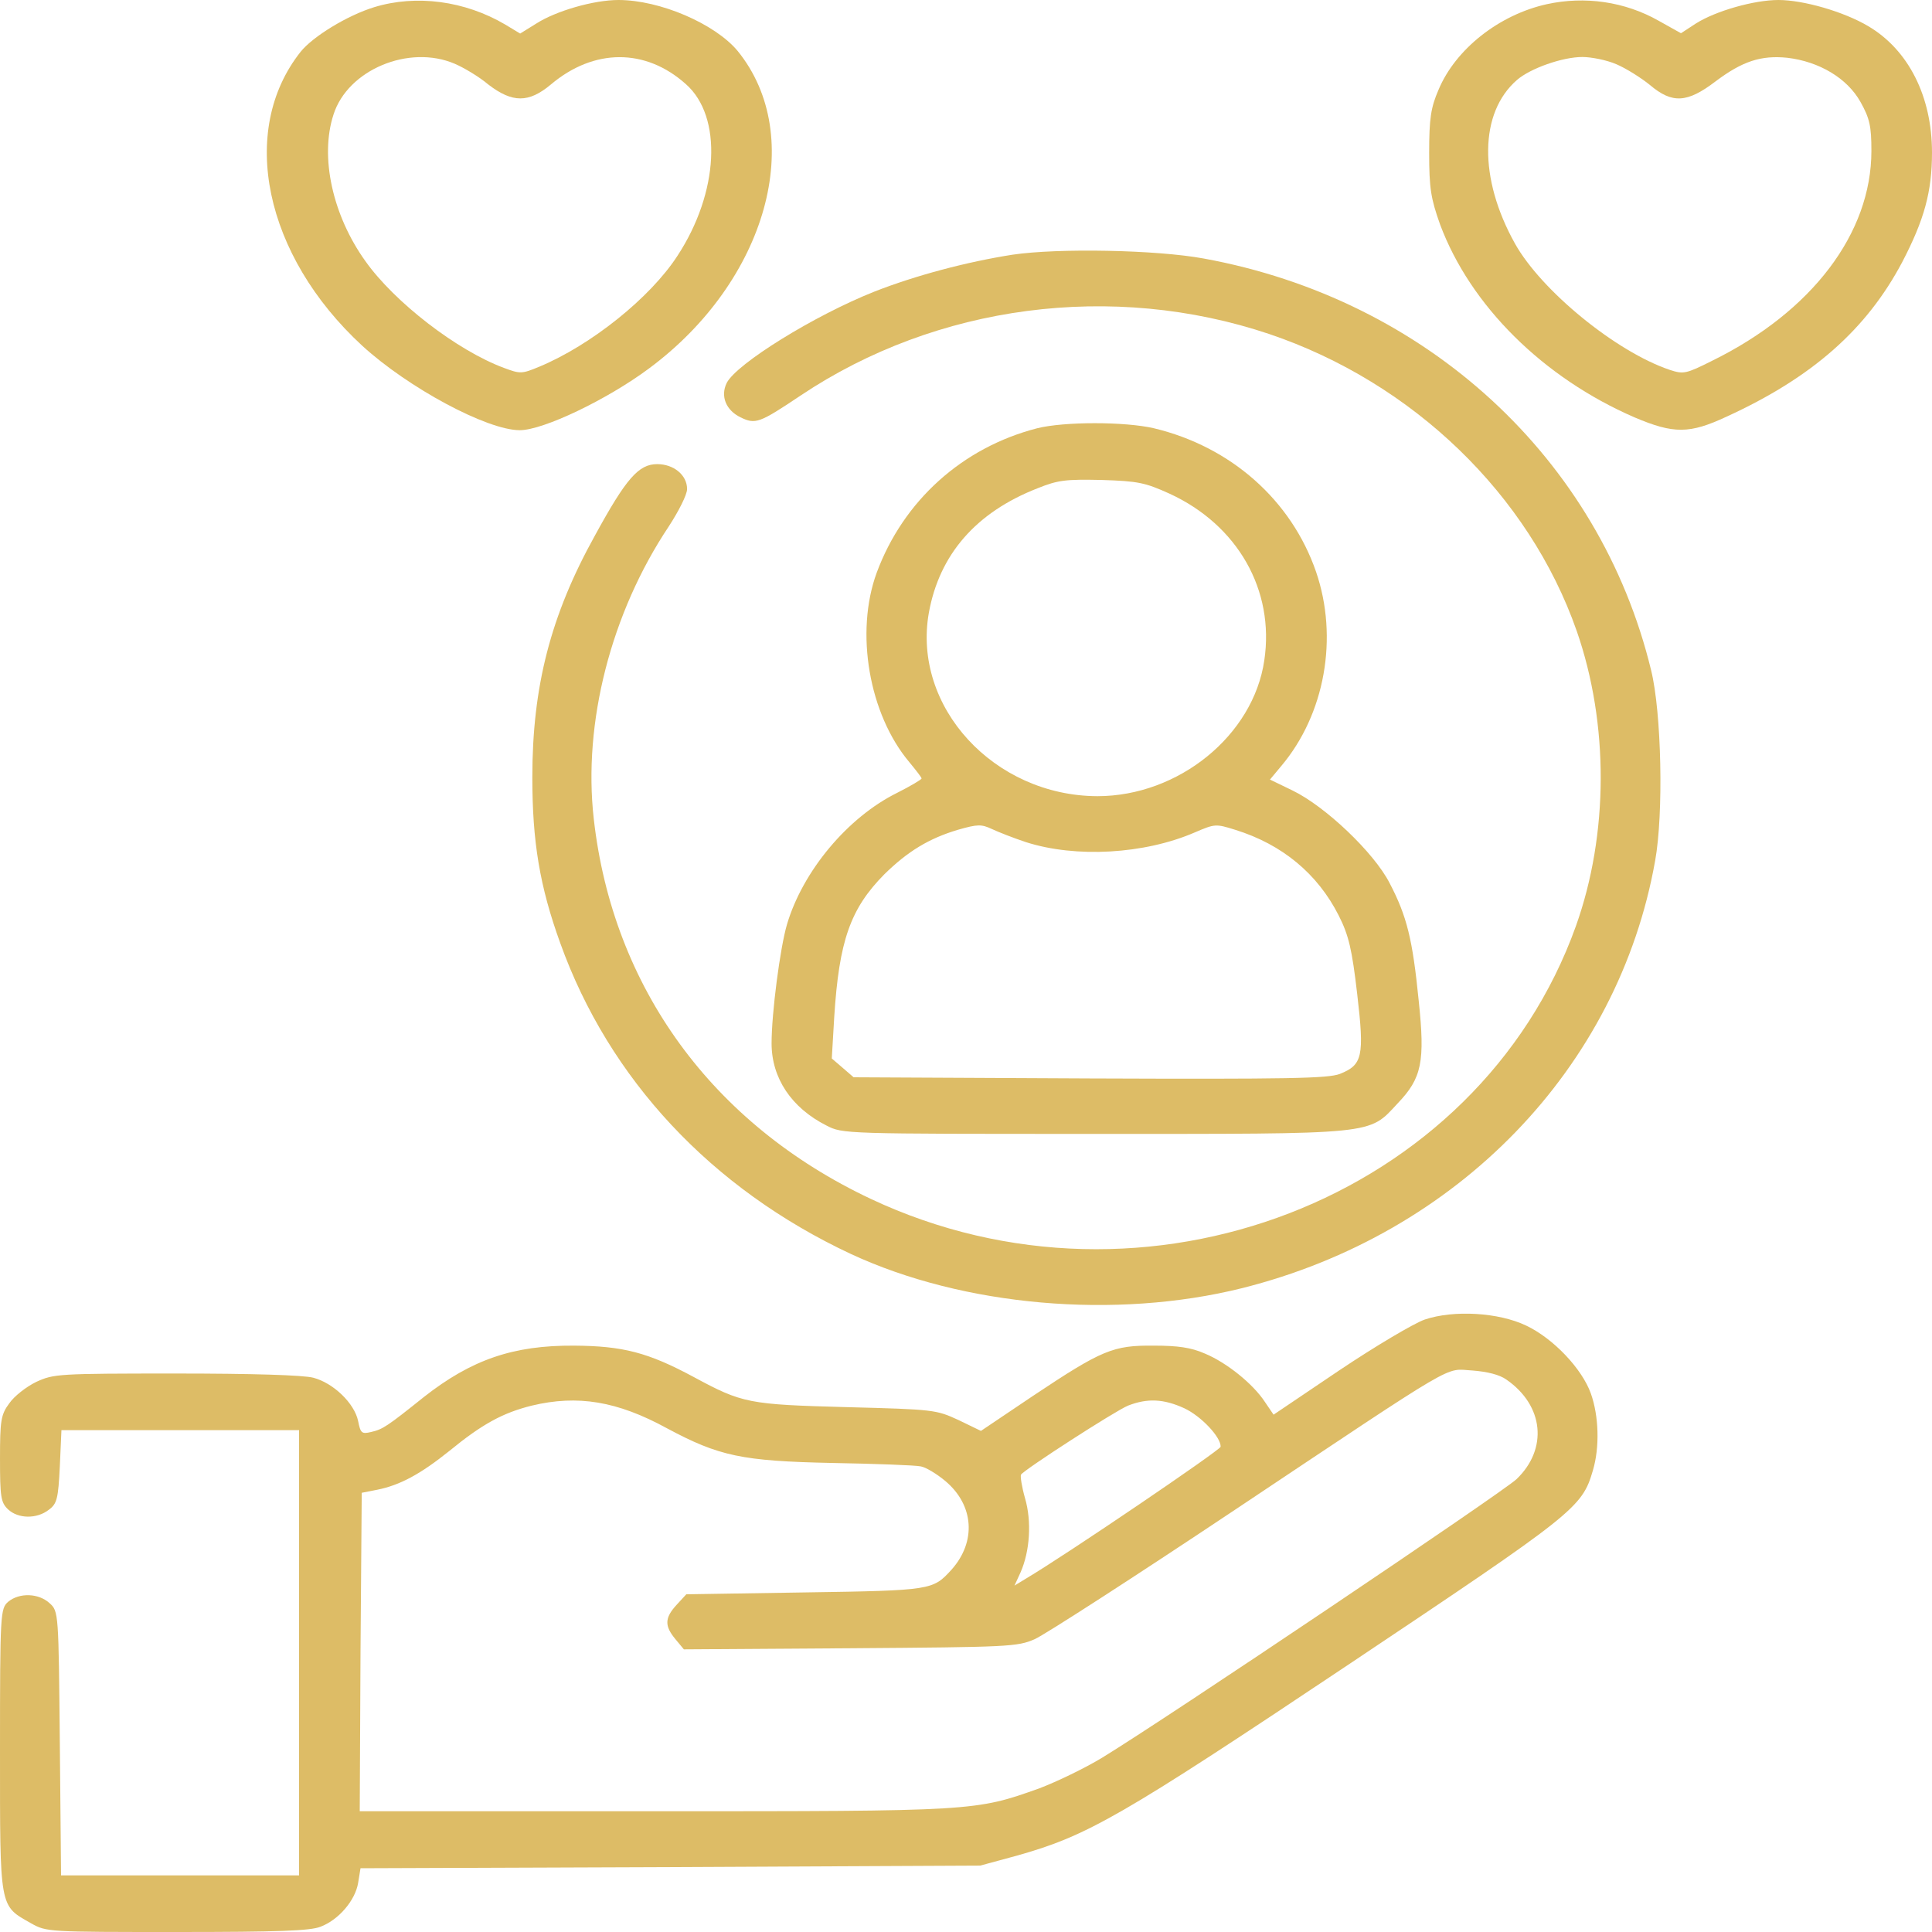 <svg width="30" height="30" viewBox="0 0 30 30" fill="none" xmlns="http://www.w3.org/2000/svg">
<path d="M5.812 0.111C5.391 0.24 4.858 0.568 4.669 0.803C3.697 2.027 4.105 3.967 5.623 5.367C6.339 6.023 7.563 6.68 8.071 6.68C8.435 6.68 9.427 6.205 10.073 5.725C11.912 4.365 12.534 2.121 11.454 0.791C11.102 0.369 10.249 0 9.603 0C9.22 0 8.63 0.17 8.322 0.369L8.077 0.521L7.845 0.381C7.218 0.012 6.464 -0.088 5.812 0.111ZM7.061 0.99C7.199 1.049 7.437 1.189 7.582 1.312C7.958 1.6 8.209 1.6 8.554 1.312C9.22 0.75 10.023 0.744 10.651 1.307C11.222 1.811 11.165 2.988 10.519 3.973C10.098 4.623 9.176 5.361 8.372 5.695C8.103 5.807 8.077 5.807 7.826 5.713C7.098 5.443 6.126 4.693 5.674 4.055C5.165 3.346 4.964 2.438 5.178 1.781C5.398 1.084 6.351 0.686 7.061 0.99Z" fill="#DDBC66"/>
<path d="M24.019 0.065C23.278 0.229 22.601 0.762 22.337 1.395C22.218 1.67 22.192 1.84 22.192 2.374C22.192 2.924 22.218 3.082 22.362 3.487C22.833 4.747 23.962 5.866 25.381 6.481C25.99 6.739 26.234 6.739 26.812 6.469C28.142 5.86 28.983 5.116 29.536 4.073C29.881 3.411 30 2.977 30 2.368C30 1.5 29.636 0.774 29.008 0.405C28.632 0.182 28.004 0 27.615 0C27.238 0 26.642 0.17 26.335 0.364L26.102 0.516L25.757 0.323C25.23 0.024 24.609 -0.064 24.019 0.065ZM25.098 0.997C25.249 1.061 25.481 1.207 25.619 1.319C25.965 1.612 26.197 1.6 26.636 1.266C27.056 0.95 27.345 0.856 27.753 0.897C28.249 0.956 28.682 1.213 28.889 1.582C29.034 1.84 29.059 1.963 29.059 2.344C29.059 3.622 28.136 4.84 26.586 5.602C26.178 5.807 26.14 5.813 25.927 5.743C25.092 5.461 23.931 4.512 23.523 3.78C22.958 2.766 22.971 1.752 23.554 1.243C23.762 1.061 24.264 0.885 24.571 0.885C24.709 0.885 24.948 0.932 25.098 0.997Z" fill="#DDBC66"/>
<path d="M15.722 3.955C15.013 4.066 14.216 4.277 13.575 4.529C12.646 4.898 11.435 5.648 11.284 5.947C11.184 6.152 11.272 6.369 11.498 6.48C11.73 6.592 11.787 6.574 12.433 6.141C14.542 4.729 17.278 4.371 19.707 5.186C21.941 5.941 23.743 7.682 24.483 9.797C24.985 11.238 24.979 12.955 24.471 14.379C22.952 18.621 17.774 20.619 13.519 18.615C11.059 17.455 9.515 15.334 9.22 12.715C9.05 11.221 9.49 9.516 10.381 8.18C10.538 7.939 10.669 7.682 10.669 7.594C10.669 7.377 10.462 7.207 10.205 7.207C9.916 7.207 9.722 7.43 9.239 8.314C8.548 9.557 8.266 10.664 8.266 12.07C8.266 13.066 8.379 13.758 8.699 14.643C9.458 16.758 11.046 18.457 13.211 19.471C14.962 20.285 17.322 20.49 19.28 20.004C22.632 19.166 25.13 16.588 25.701 13.365C25.833 12.639 25.801 11.062 25.638 10.406C24.841 7.119 22.155 4.646 18.69 4.014C17.956 3.879 16.431 3.85 15.722 3.955Z" fill="#DDBC66"/>
<path d="M16.105 6.65C14.944 6.949 14.027 7.775 13.613 8.894C13.274 9.82 13.494 11.092 14.121 11.836C14.222 11.959 14.31 12.07 14.31 12.088C14.31 12.105 14.14 12.205 13.933 12.31C13.161 12.691 12.464 13.529 12.22 14.355C12.113 14.719 11.981 15.732 11.981 16.201C11.981 16.74 12.289 17.203 12.835 17.478C13.086 17.607 13.105 17.607 16.977 17.607C21.402 17.607 21.245 17.625 21.703 17.133C22.079 16.74 22.13 16.488 22.029 15.533C21.935 14.59 21.847 14.226 21.577 13.711C21.333 13.236 20.579 12.521 20.071 12.275L19.72 12.105L19.895 11.895C20.573 11.092 20.787 9.902 20.435 8.877C20.052 7.769 19.117 6.937 17.918 6.65C17.466 6.545 16.525 6.545 16.105 6.65ZM18.157 7.664C19.218 8.15 19.795 9.164 19.632 10.254C19.462 11.42 18.301 12.363 17.04 12.363C15.433 12.357 14.165 10.975 14.423 9.516C14.586 8.613 15.151 7.957 16.111 7.582C16.431 7.453 16.55 7.441 17.109 7.453C17.674 7.471 17.78 7.494 18.157 7.664ZM15.935 13.078C16.707 13.324 17.768 13.265 18.552 12.926C18.866 12.791 18.879 12.791 19.18 12.885C19.914 13.113 20.46 13.57 20.787 14.215C20.944 14.525 20.994 14.742 21.075 15.439C21.188 16.406 21.157 16.535 20.805 16.676C20.617 16.746 20.027 16.758 16.921 16.746L13.255 16.728L13.086 16.582L12.916 16.436L12.954 15.791C13.029 14.607 13.205 14.109 13.732 13.576C14.096 13.219 14.423 13.02 14.874 12.885C15.182 12.797 15.239 12.797 15.402 12.873C15.502 12.92 15.741 13.014 15.935 13.078Z" fill="#DDBC66"/>
<path d="M22.123 20.49C21.954 20.549 21.352 20.906 20.793 21.281L19.776 21.967L19.644 21.773C19.462 21.492 19.048 21.158 18.709 21.018C18.496 20.924 18.289 20.895 17.918 20.895C17.285 20.889 17.115 20.959 16.042 21.674L15.232 22.219L14.881 22.049C14.536 21.891 14.504 21.885 13.149 21.85C11.623 21.809 11.529 21.791 10.77 21.381C10.061 21 9.672 20.9 8.912 20.895C7.971 20.889 7.324 21.111 6.584 21.691C6.013 22.148 5.944 22.195 5.762 22.236C5.617 22.271 5.598 22.254 5.561 22.066C5.504 21.791 5.178 21.475 4.864 21.393C4.707 21.352 3.91 21.328 2.73 21.328C0.898 21.328 0.835 21.334 0.565 21.457C0.408 21.533 0.22 21.68 0.144 21.791C0.013 21.967 2.91532e-05 22.061 2.91532e-05 22.652C2.91532e-05 23.244 0.013 23.332 0.126 23.438C0.282 23.584 0.571 23.59 0.759 23.443C0.885 23.35 0.904 23.273 0.929 22.77L0.954 22.207H2.799H4.644V25.664V29.121H2.793H0.948L0.929 27.07C0.91 25.049 0.91 25.02 0.772 24.896C0.603 24.738 0.301 24.727 0.126 24.873C0.006 24.979 2.91532e-05 25.049 2.91532e-05 27.182C2.91532e-05 29.66 -0.013 29.584 0.483 29.865C0.722 30 0.747 30 2.749 30C4.318 30 4.82 29.982 4.977 29.918C5.259 29.812 5.517 29.508 5.561 29.238L5.598 29.01L10.412 28.992L15.22 28.969L15.784 28.816C16.889 28.506 17.398 28.213 20.925 25.857C24.458 23.496 24.565 23.414 24.734 22.834C24.841 22.477 24.828 21.99 24.703 21.639C24.565 21.252 24.119 20.783 23.699 20.584C23.272 20.379 22.575 20.338 22.123 20.49ZM23.391 21.422C23.975 21.826 24.038 22.5 23.548 22.969C23.322 23.18 18.113 26.684 17.115 27.293C16.845 27.457 16.406 27.668 16.142 27.768C15.144 28.125 15.138 28.125 10.136 28.125H5.586L5.598 25.652L5.617 23.18L5.856 23.133C6.213 23.062 6.533 22.887 6.979 22.529C7.487 22.113 7.808 21.938 8.259 21.826C8.969 21.656 9.584 21.756 10.356 22.178C11.165 22.611 11.517 22.688 12.929 22.717C13.6 22.729 14.216 22.752 14.297 22.77C14.372 22.781 14.548 22.887 14.68 22.998C15.126 23.373 15.163 23.941 14.774 24.375C14.485 24.691 14.473 24.697 12.502 24.727L10.657 24.756L10.506 24.92C10.318 25.125 10.318 25.248 10.488 25.453L10.619 25.611L13.205 25.594C15.678 25.576 15.797 25.57 16.067 25.453C16.224 25.383 17.605 24.492 19.142 23.467C22.726 21.076 22.418 21.258 22.864 21.281C23.096 21.299 23.285 21.346 23.391 21.422ZM18.389 21.867C18.653 21.99 18.96 22.318 18.954 22.465C18.948 22.518 16.55 24.146 15.935 24.51L15.753 24.621L15.847 24.416C15.992 24.088 16.023 23.625 15.916 23.262C15.866 23.086 15.841 22.922 15.854 22.898C15.91 22.816 17.316 21.908 17.517 21.826C17.818 21.709 18.069 21.721 18.389 21.867Z" fill="#DDBC66"/>
</svg>
